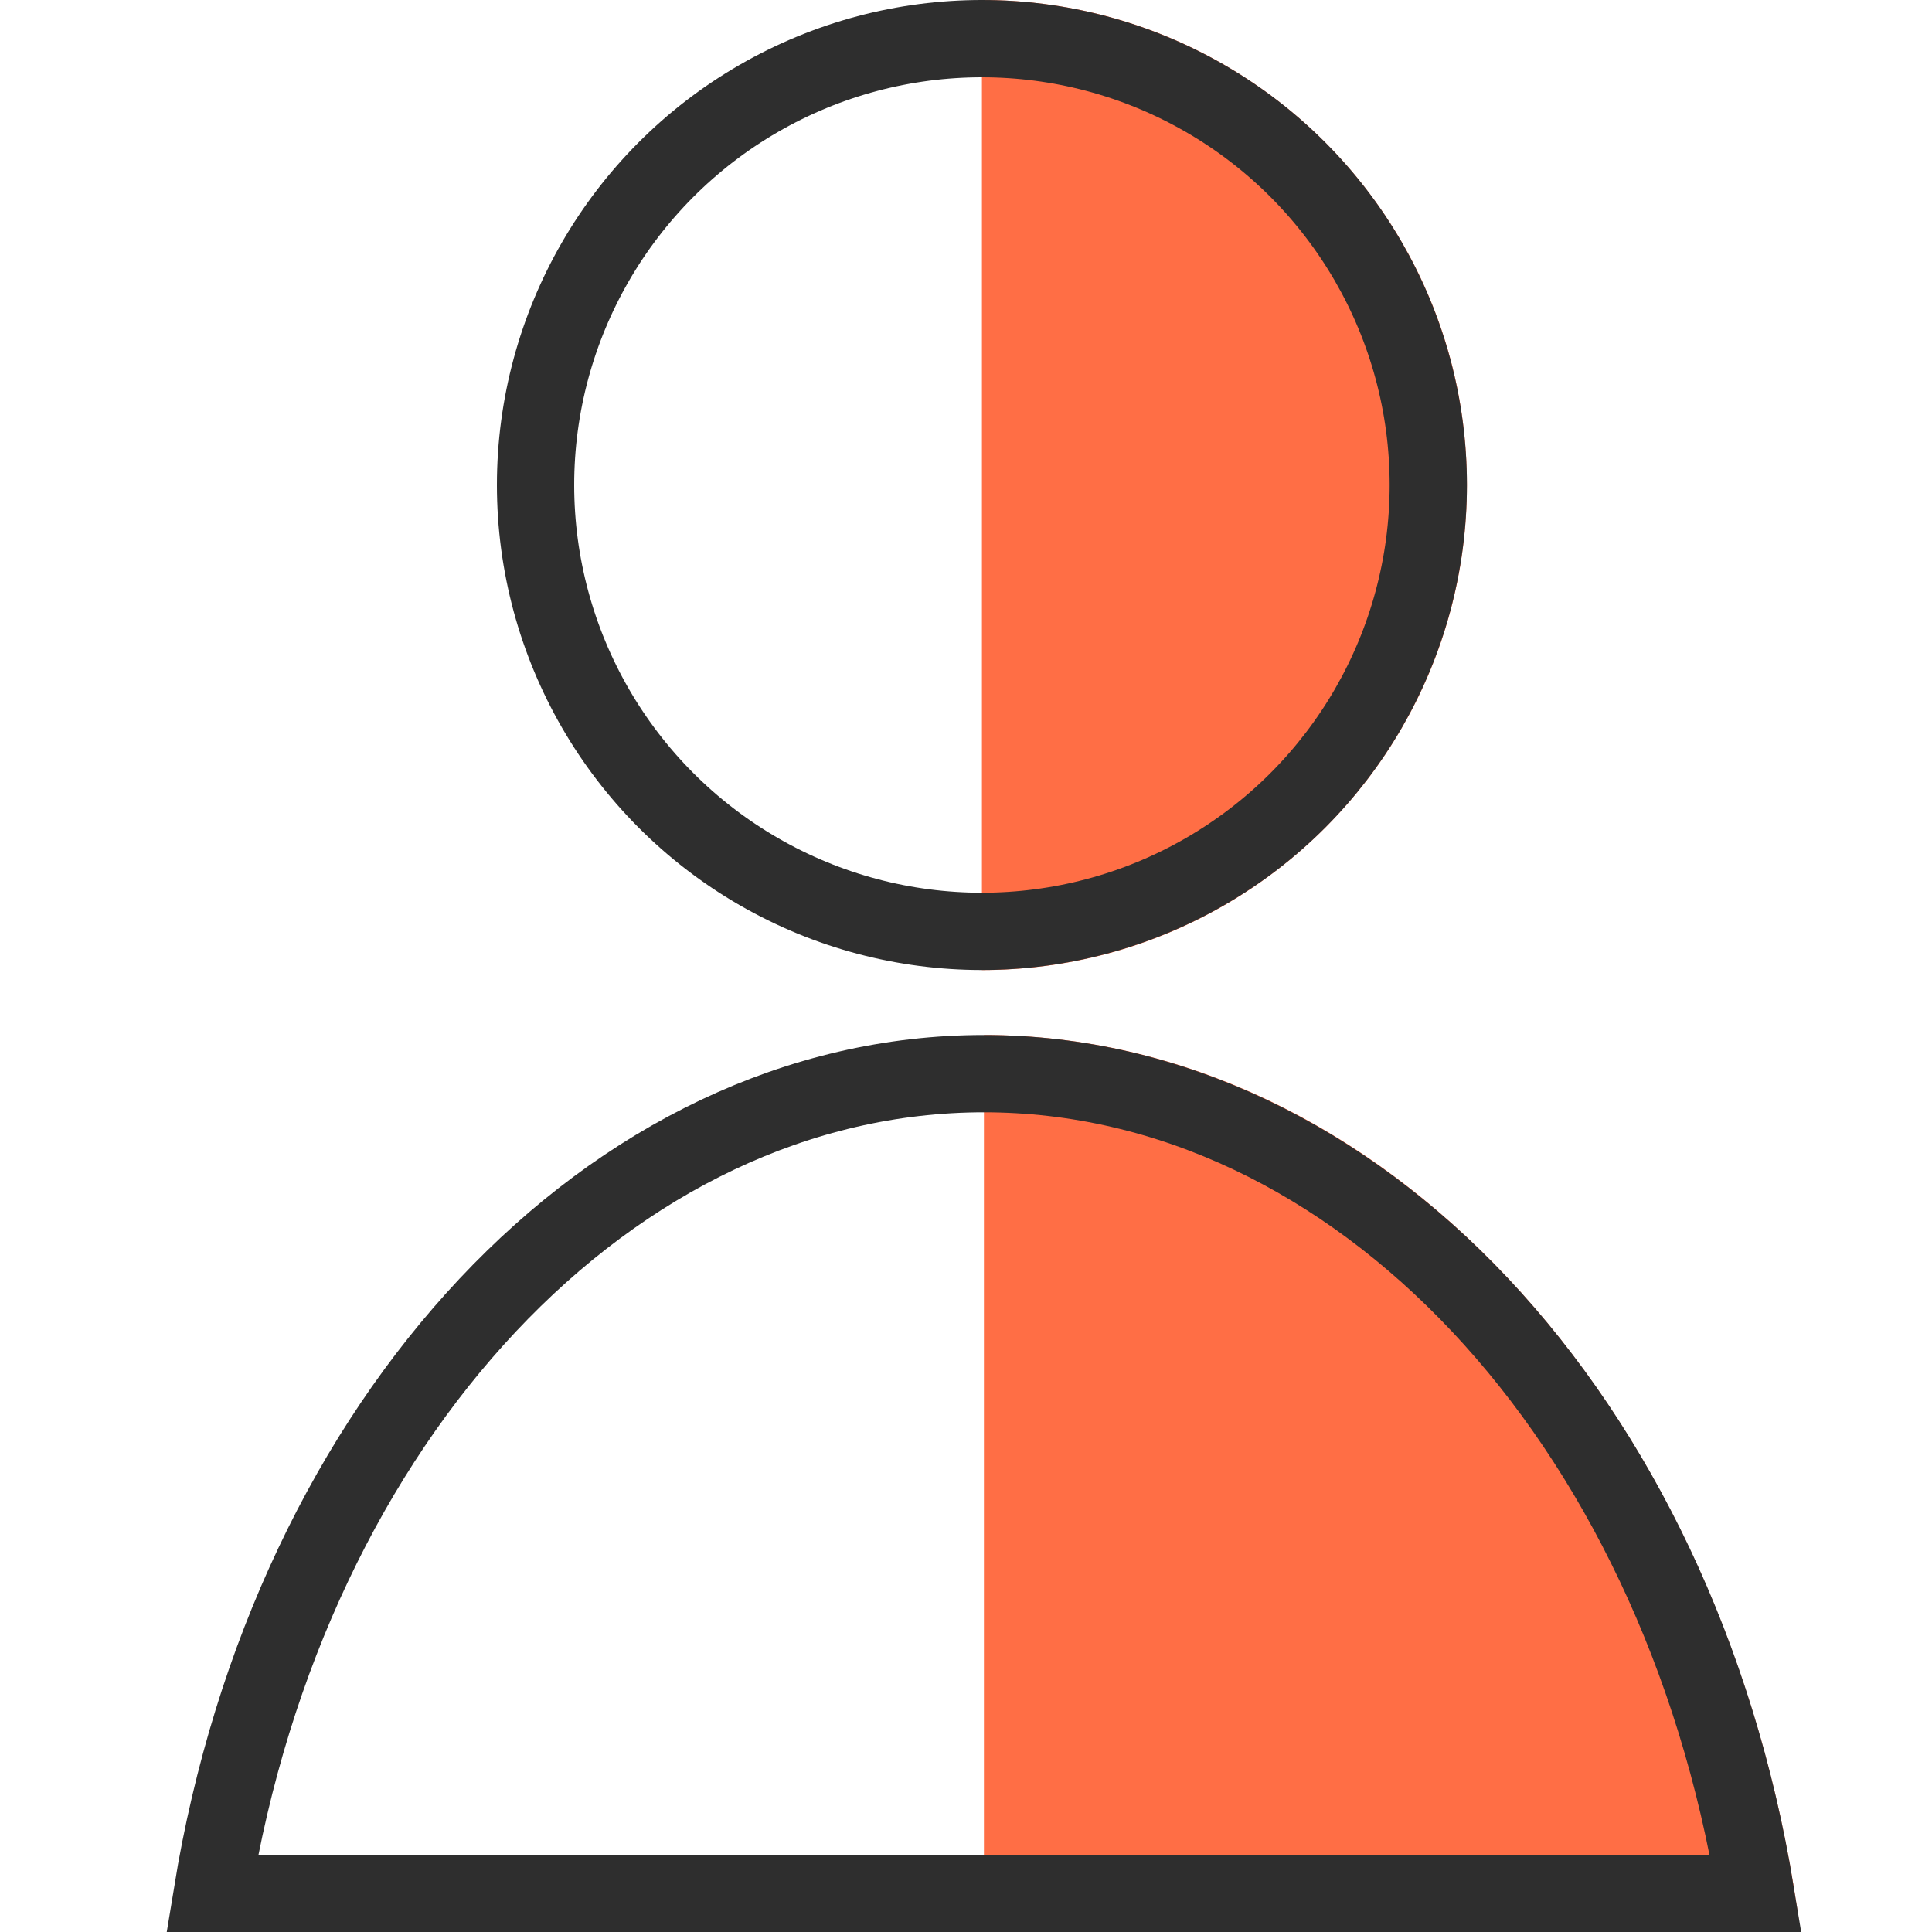 <svg width="25" height="25" viewBox="0 0 25 25" fill="none" xmlns="http://www.w3.org/2000/svg">
<rect width="25" height="25" fill="white"/>
<circle cx="12.706" cy="6.276" r="6.276" fill="white"/>
<path fill-rule="evenodd" clip-rule="evenodd" d="M12.706 12.553C16.172 12.553 18.982 9.743 18.982 6.276C18.982 2.81 16.172 0 12.706 0V12.553Z" fill="#FF6E45"/>
<circle cx="12.706" cy="6.276" r="5.776" stroke="#2E2E2E"/>
<path d="M12.732 13.393C7.427 13.393 3.022 18.411 2.168 25H23.297C22.443 18.411 18.038 13.393 12.732 13.393Z" fill="white"/>
<path d="M12.732 25V13.393C18.038 13.393 22.443 18.411 23.297 25H12.732Z" fill="#FF6E45"/>
<path d="M22.719 24.5H2.746C3.752 18.342 7.921 13.893 12.732 13.893C17.544 13.893 21.713 18.342 22.719 24.5Z" stroke="#2E2E2E"/>
</svg>

